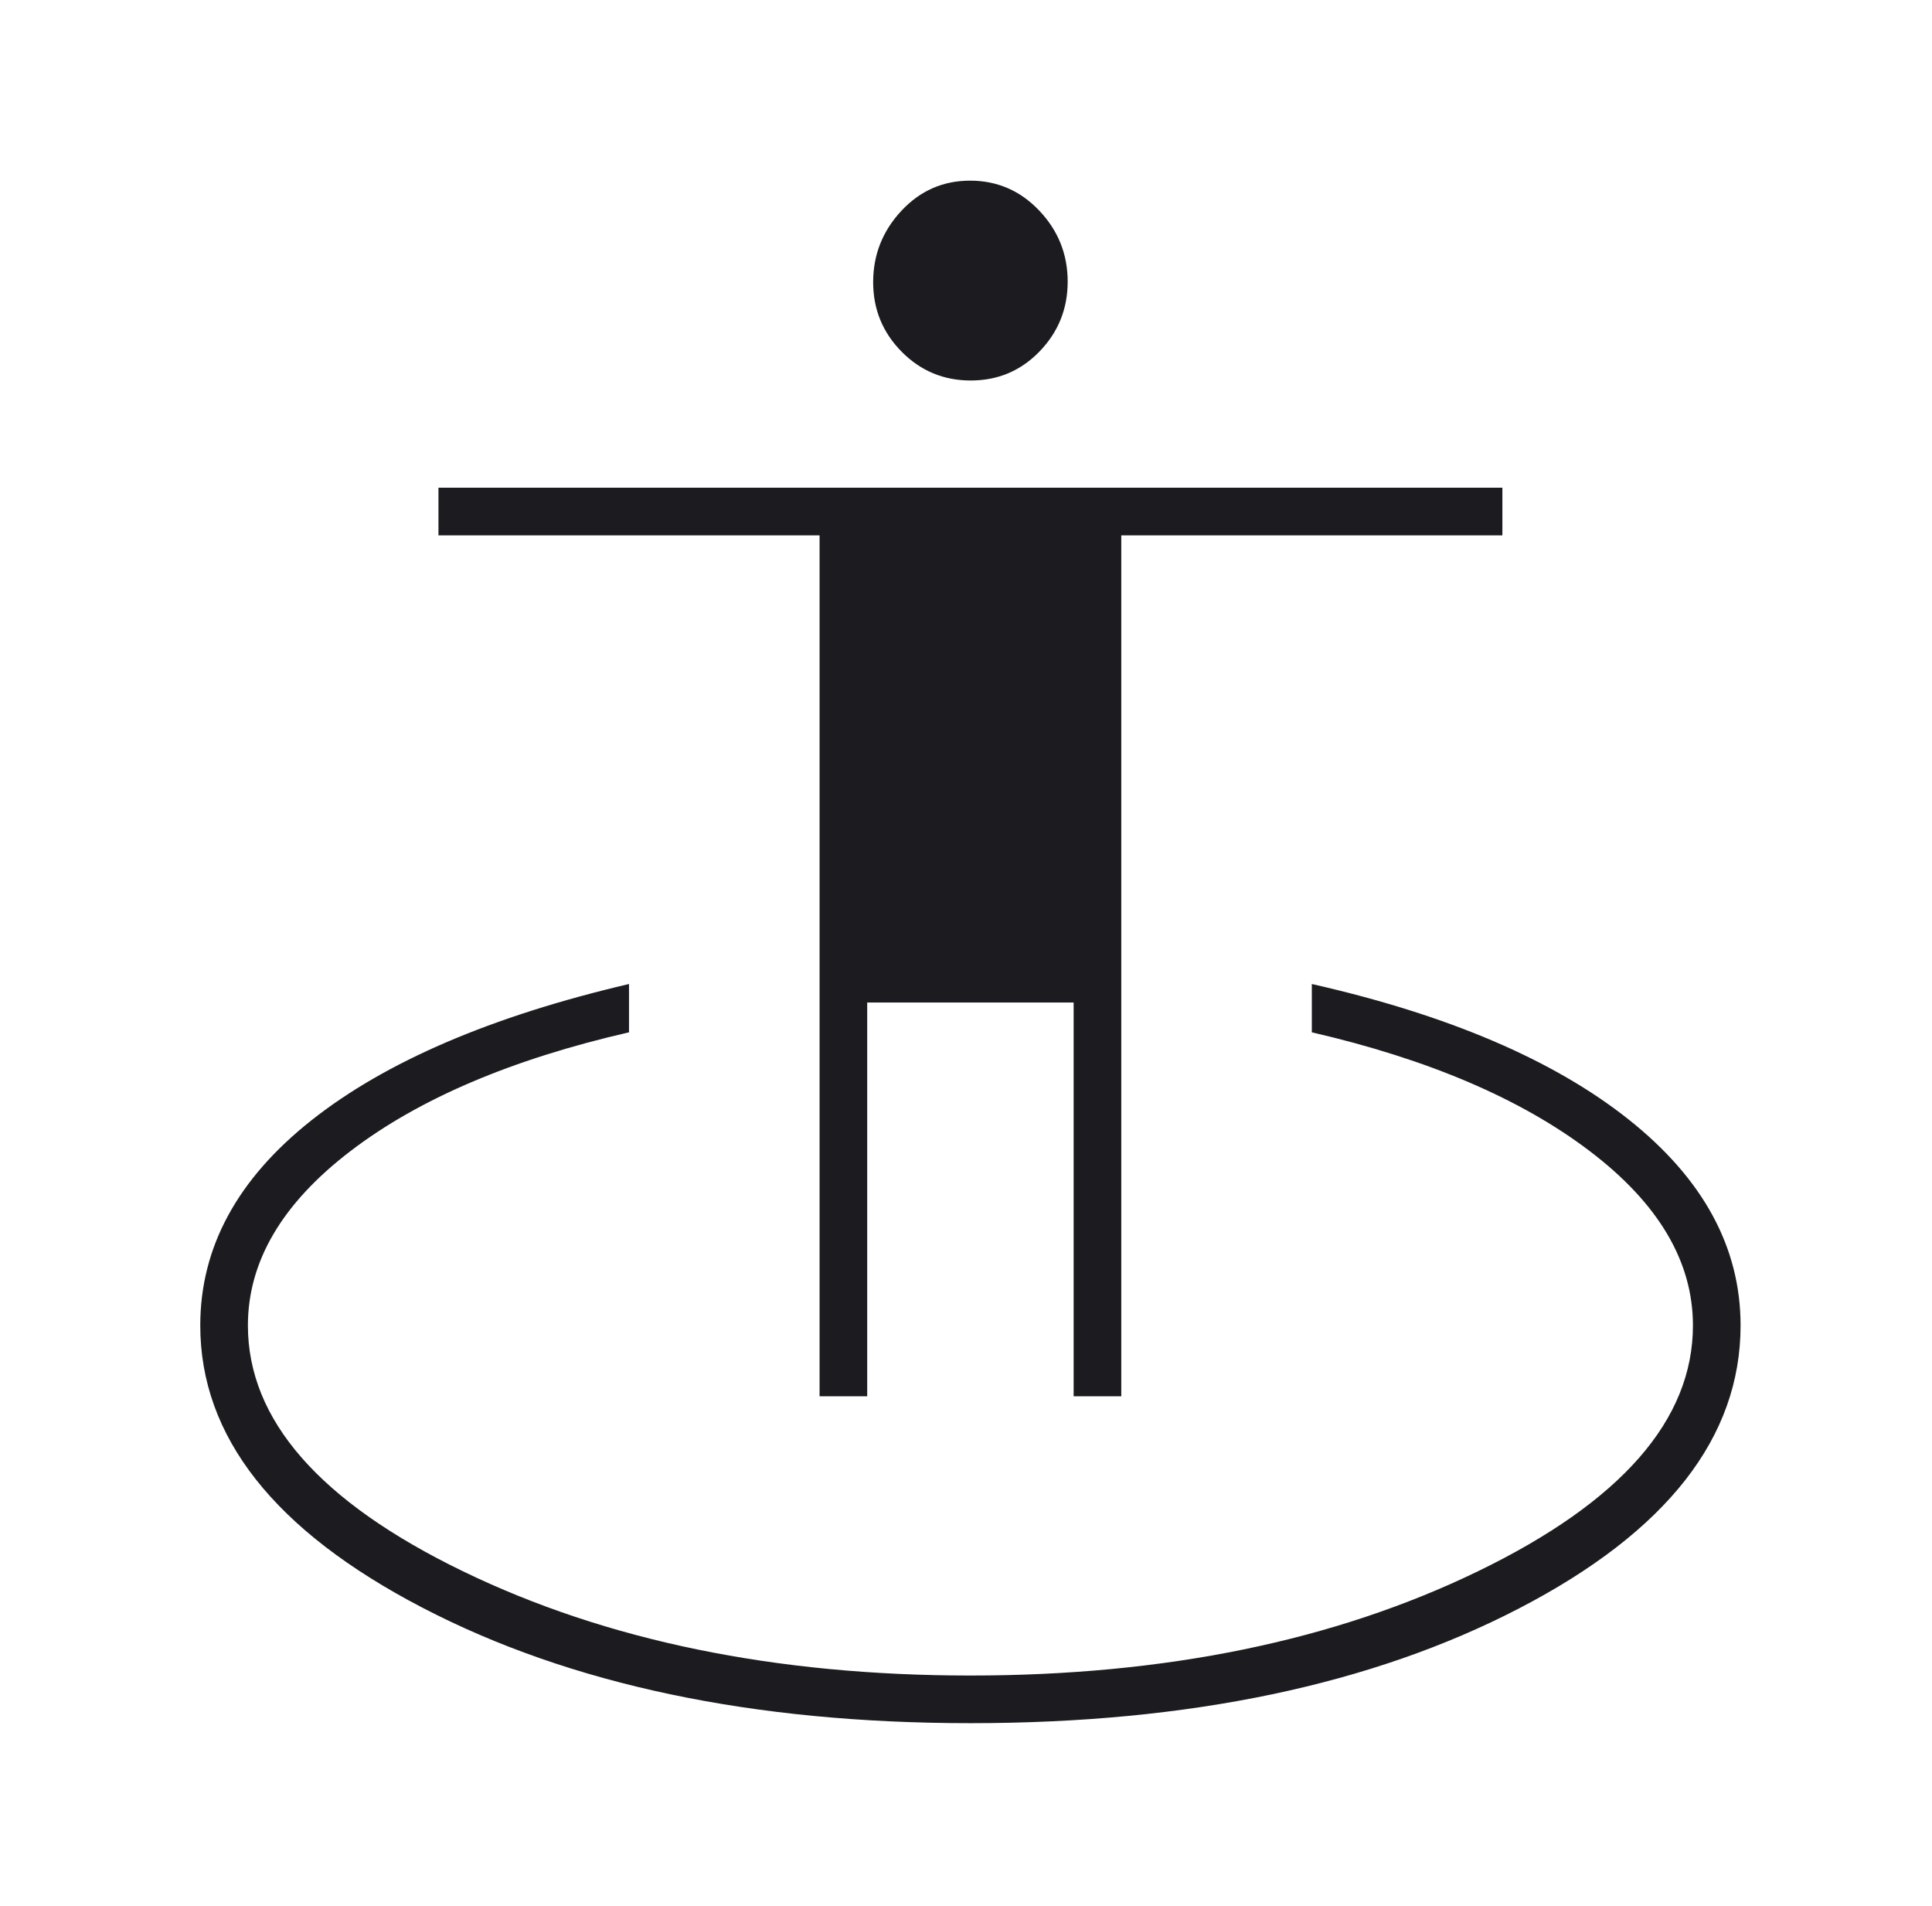 <svg width="73" height="72" viewBox="0 0 73 72" fill="none" xmlns="http://www.w3.org/2000/svg">
<mask id="mask0_410_4080" style="mask-type:alpha" maskUnits="userSpaceOnUse" x="0" y="0" width="73" height="72">
<rect x="0.667" width="72" height="72" fill="#D9D9D9"/>
</mask>
<g mask="url(#mask0_410_4080)">
<path d="M36.667 65.1C28.451 65.1 21.547 63.645 15.955 60.734C10.363 57.824 7.567 54.271 7.567 50.075C7.567 47.125 8.967 44.542 11.767 42.325C14.567 40.108 18.567 38.392 23.767 37.175V39C19.334 40.017 15.826 41.512 13.243 43.487C10.659 45.462 9.367 47.658 9.367 50.075C9.367 53.642 12.076 56.737 17.492 59.362C22.909 61.987 29.301 63.3 36.667 63.3C44.034 63.3 50.426 61.987 55.843 59.362C61.259 56.737 63.967 53.642 63.967 50.075C63.967 47.658 62.667 45.462 60.067 43.487C57.467 41.512 53.967 40.017 49.567 39V37.175C54.717 38.342 58.705 40.046 61.53 42.287C64.355 44.529 65.767 47.125 65.767 50.075C65.767 54.304 62.98 57.866 57.405 60.76C51.83 63.653 44.917 65.1 36.667 65.1ZM30.967 52.75V20.225H16.567V18.425H56.767V20.225H42.367V52.75H40.567V37.875H32.767V52.75H30.967ZM36.679 14.375C35.655 14.375 34.784 14.012 34.067 13.286C33.351 12.561 32.992 11.685 32.992 10.661C32.992 9.627 33.347 8.729 34.055 7.968C34.764 7.206 35.63 6.825 36.655 6.825C37.68 6.825 38.551 7.202 39.268 7.957C39.984 8.712 40.342 9.606 40.342 10.639C40.342 11.665 39.988 12.544 39.28 13.277C38.571 14.009 37.704 14.375 36.679 14.375Z" fill="#1C1B1F"/>
</g>
</svg>
